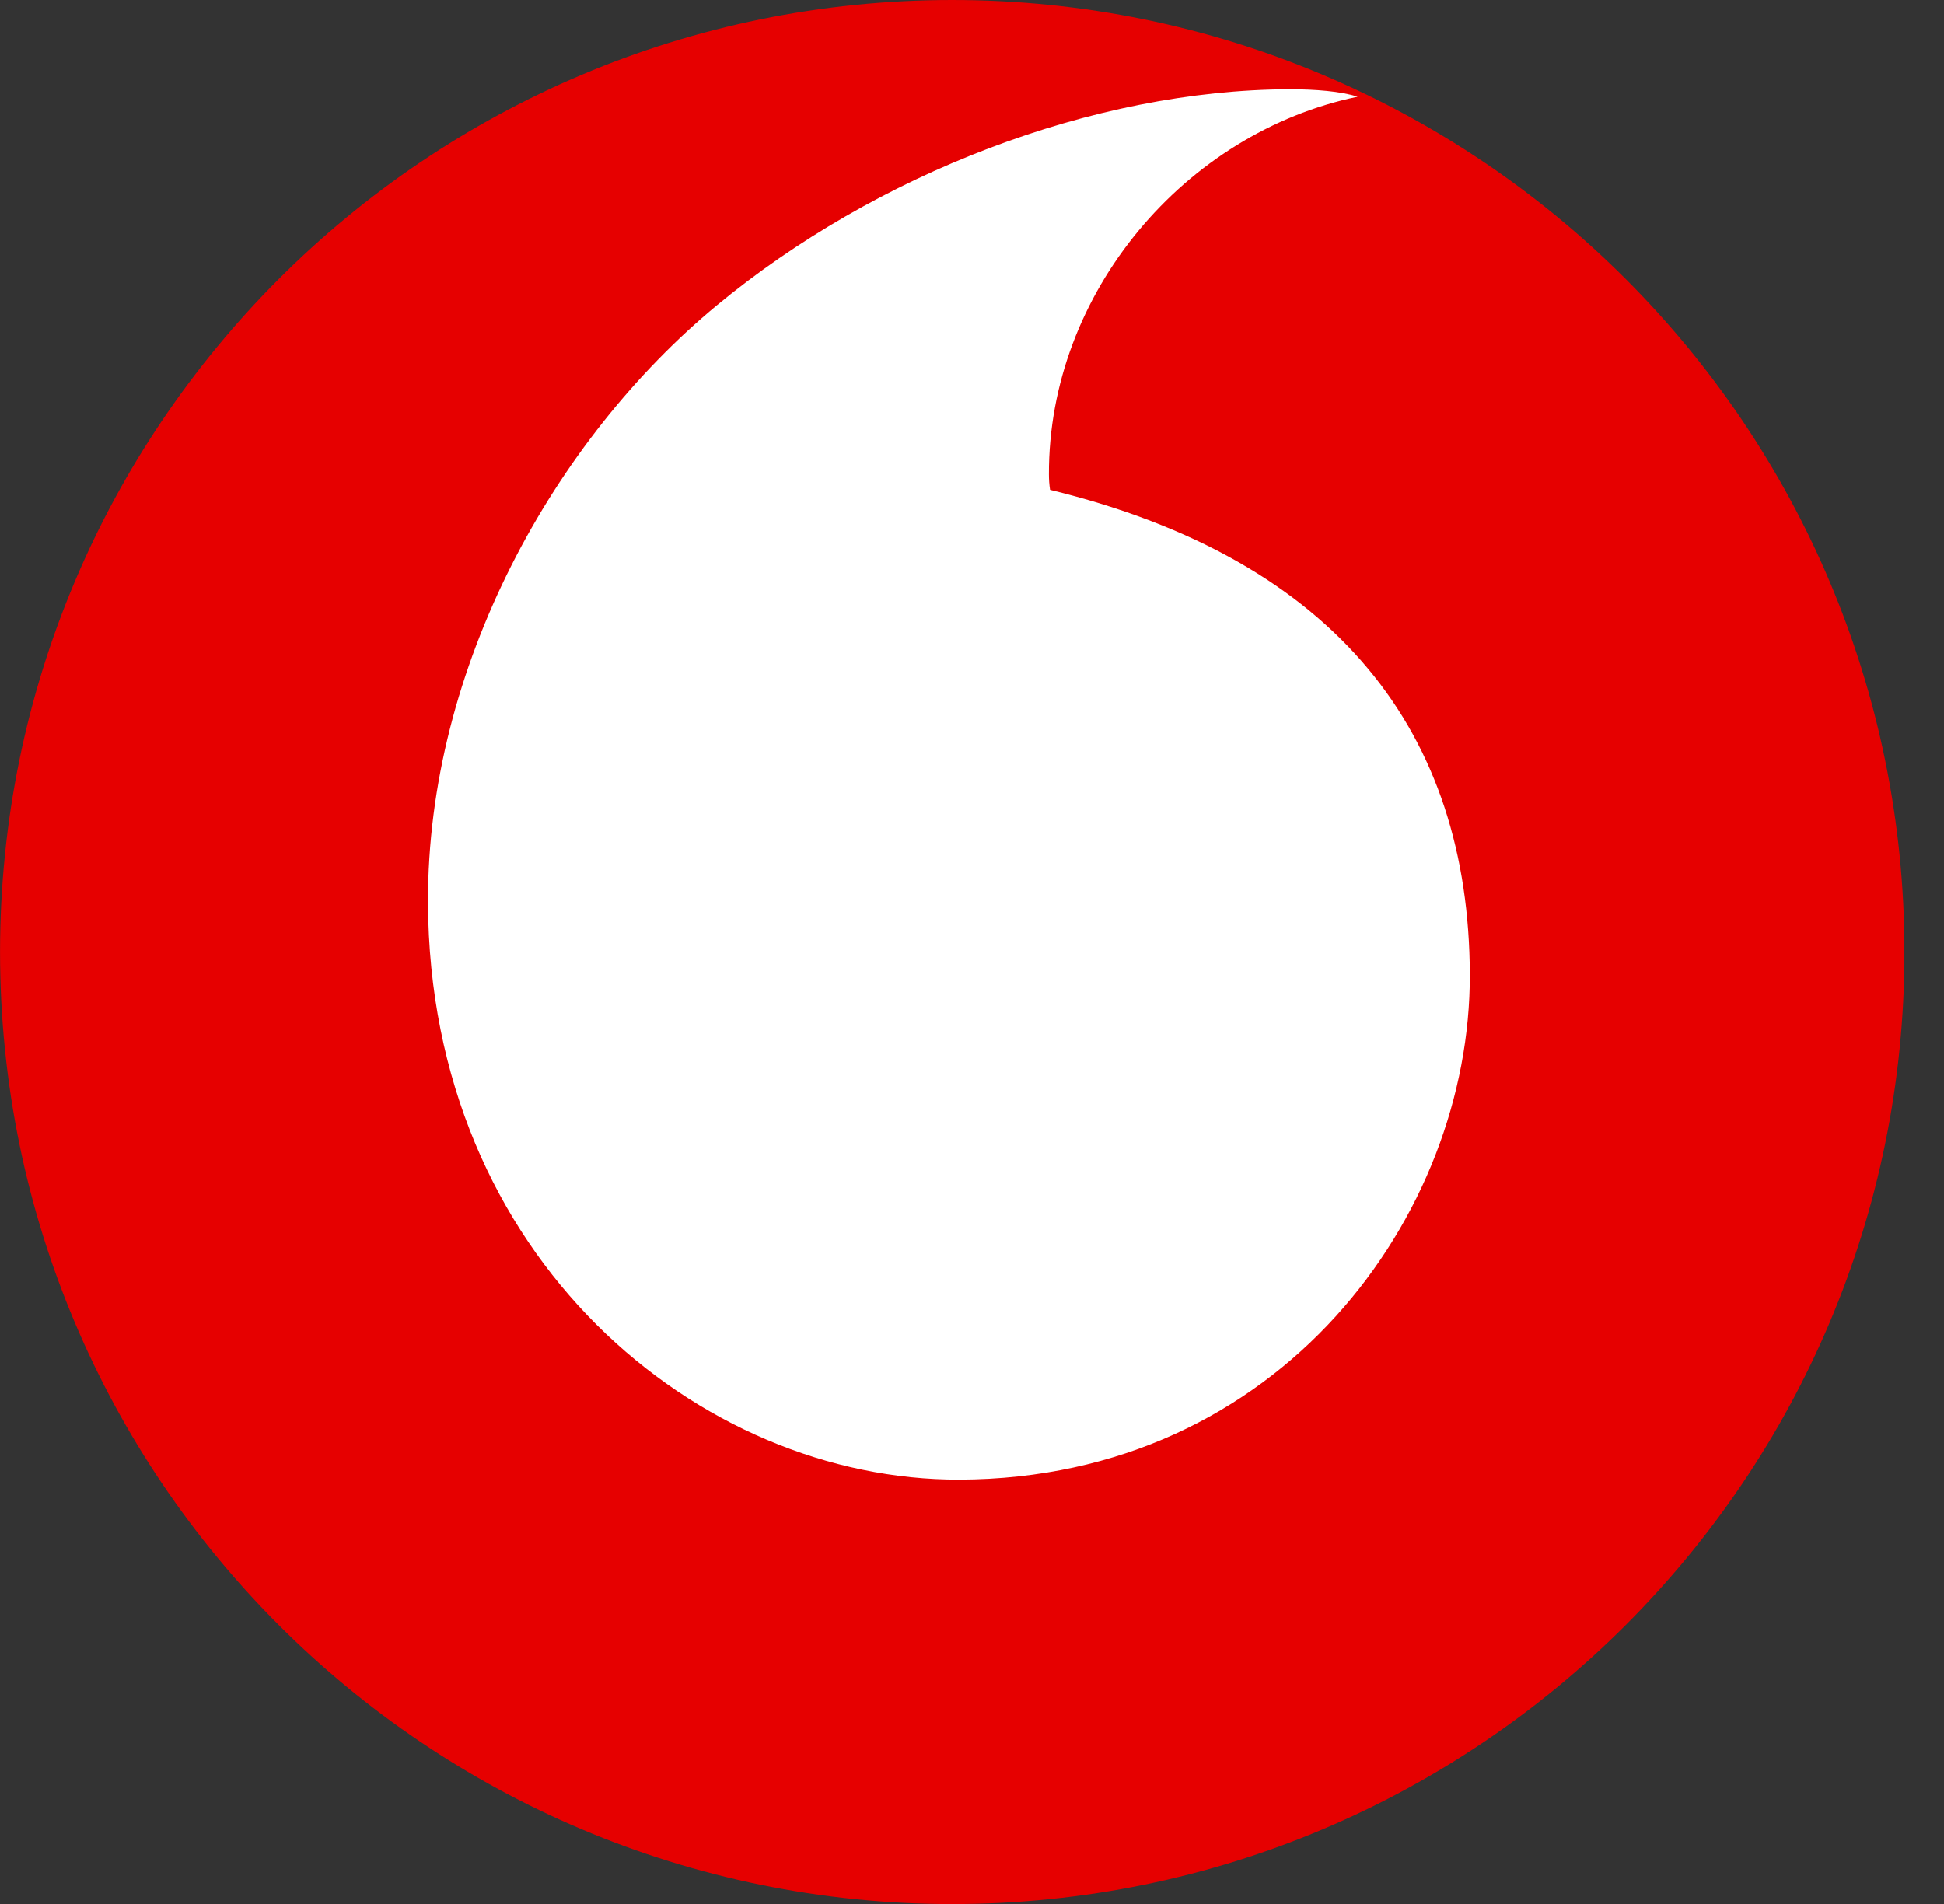 <svg width="49" height="48" viewBox="0 0 49 48" fill="none" xmlns="http://www.w3.org/2000/svg">
<rect x="0" y="0" width="49" height="48" fill="#333333" stroke="none"/>
<g clip-path="url(#clip0)">
<path d="M24.002 48.002C37.257 48.002 48.003 37.256 48.003 24.001C48.003 10.745 37.257 0 24.002 0C10.747 0 0.001 10.745 0.001 24.001C0.001 37.256 10.747 48.002 24.002 48.002Z" fill="#E60000"/>
<path d="M24.19 37.301C17.637 37.323 10.817 31.73 10.788 22.748C10.769 16.807 13.973 11.084 18.069 7.697C22.072 4.389 27.538 2.266 32.503 2.249C33.142 2.249 33.81 2.3 34.219 2.438C29.878 3.339 26.424 7.378 26.439 11.961C26.439 12.091 26.448 12.221 26.468 12.349C33.731 14.118 37.029 18.507 37.048 24.564C37.069 30.622 32.281 37.273 24.19 37.301Z" fill="white"/>
</g>
<defs>
<clipPath id="clip0">
<rect width="48" height="48" fill="white" transform="translate(0.001)"/>
</clipPath>
</defs>
</svg>
